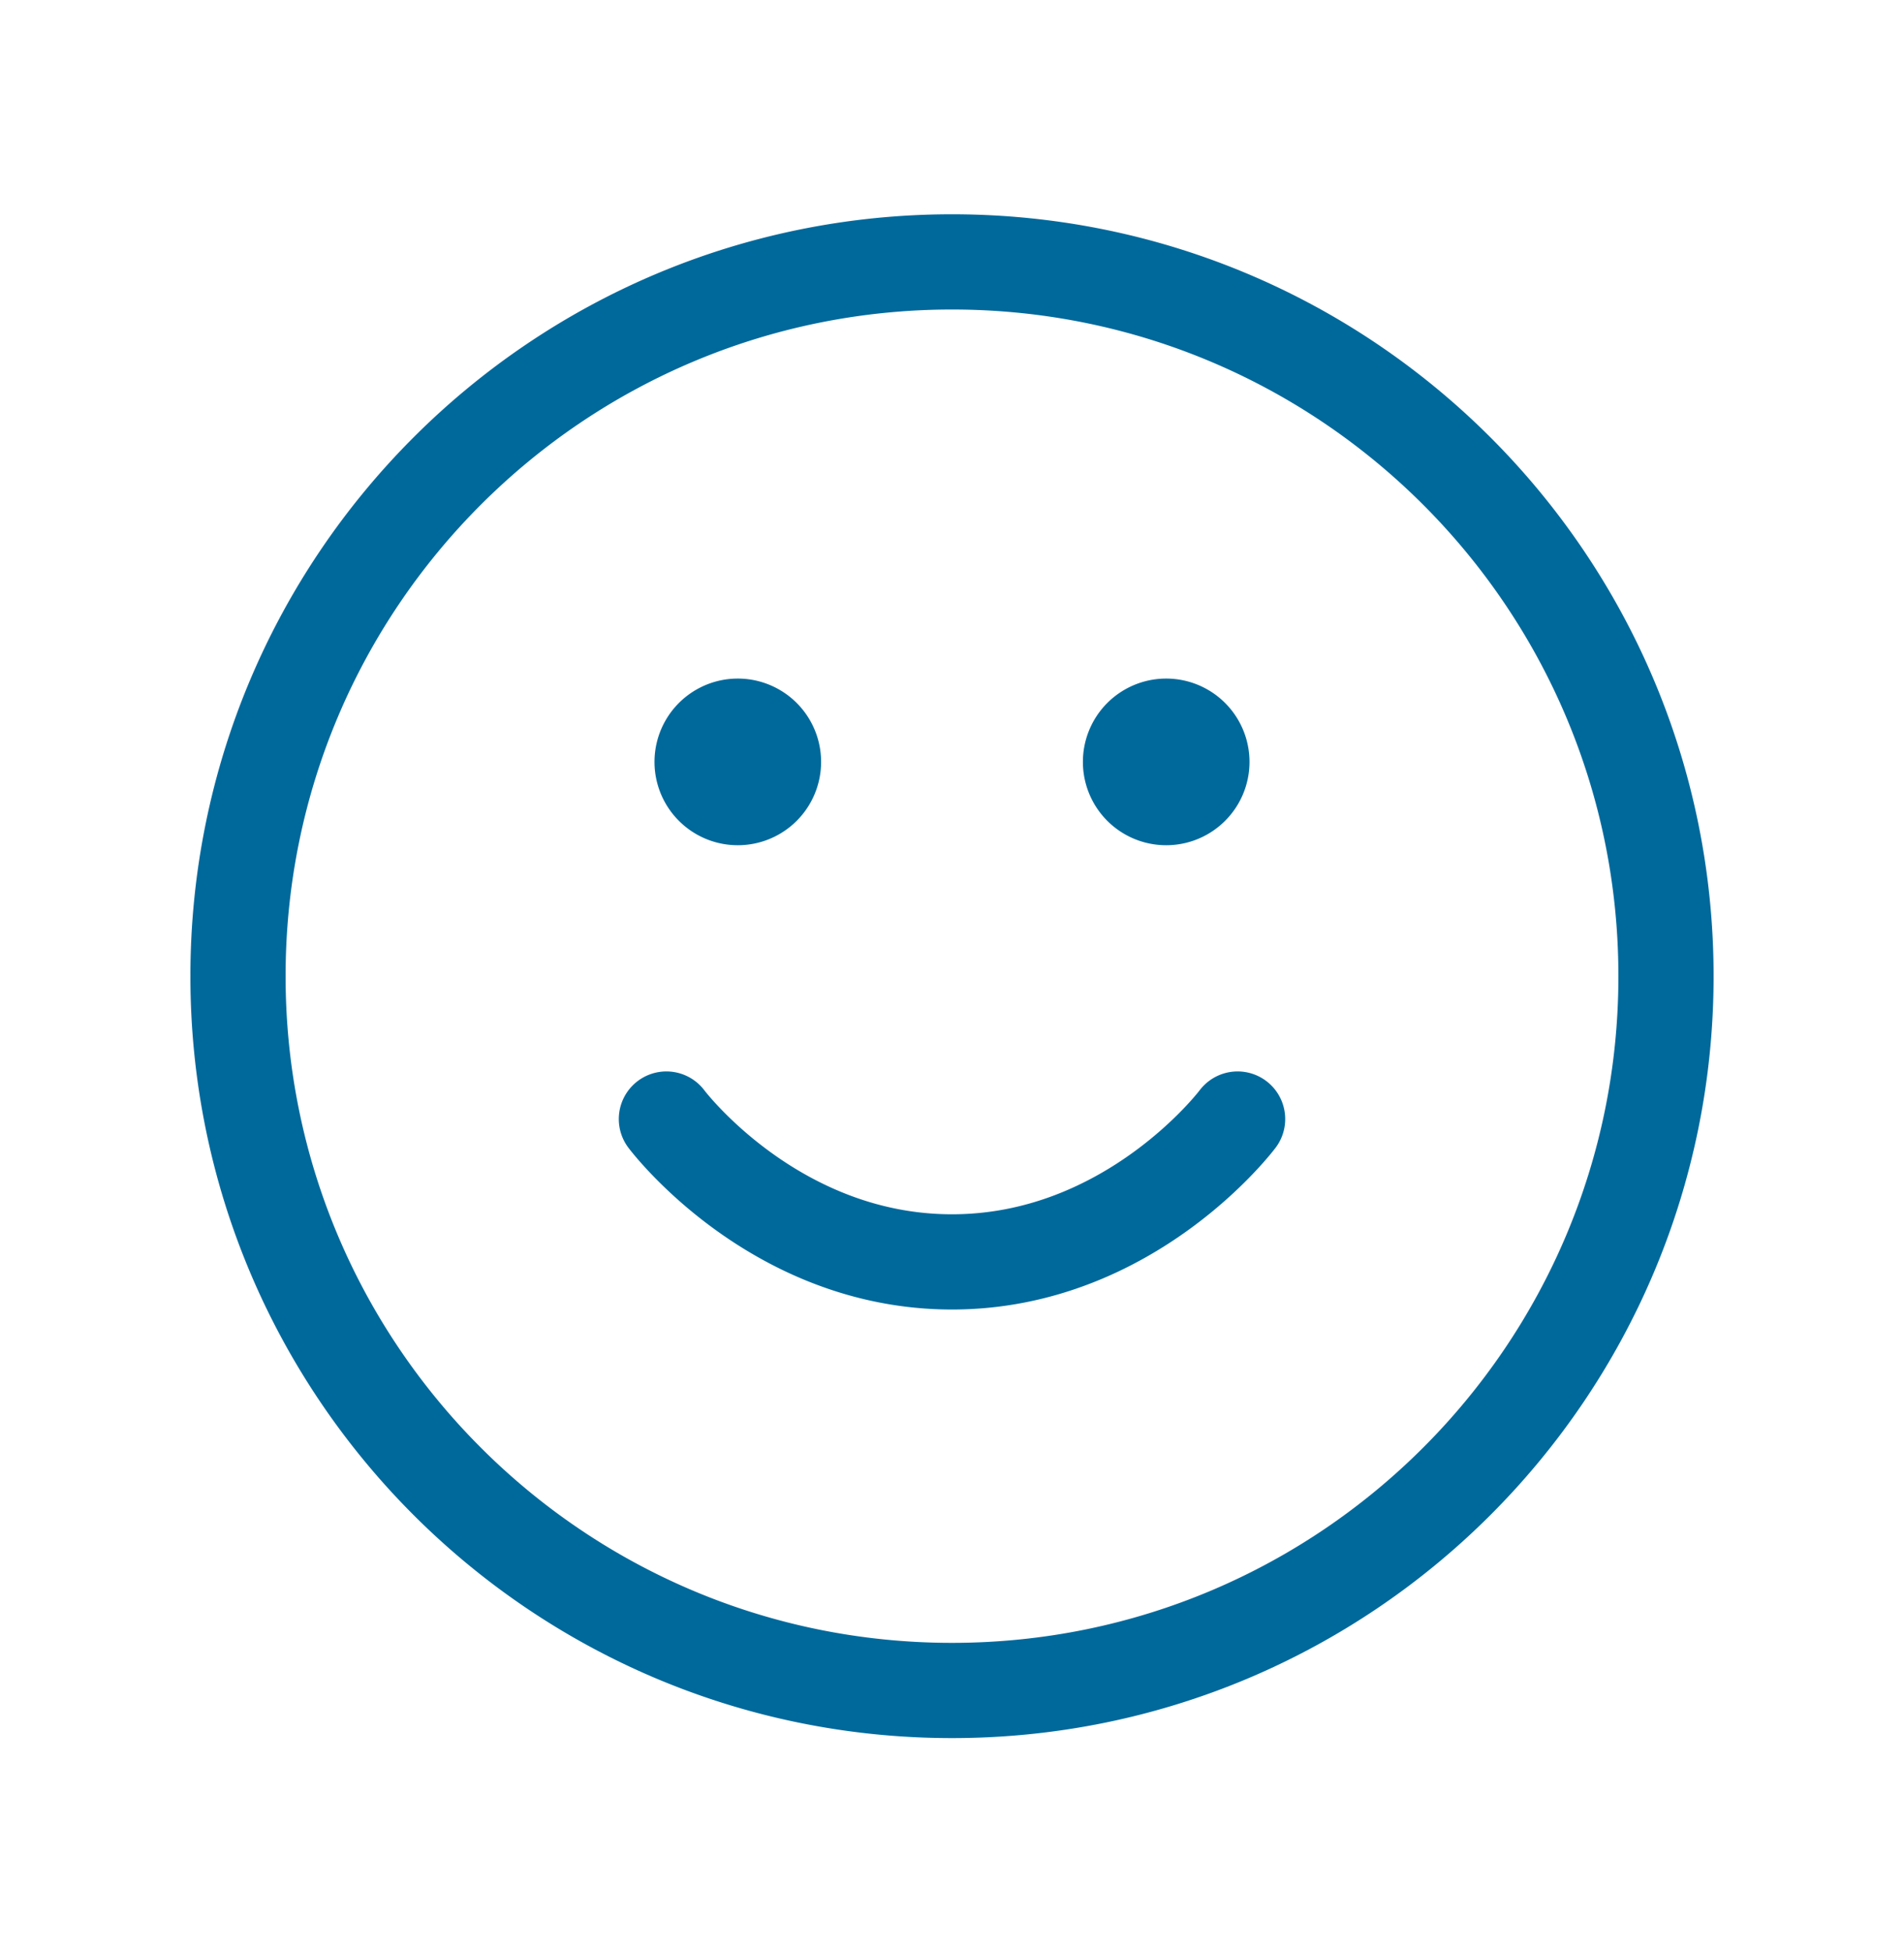 <?xml version="1.0" encoding="UTF-8"?>
<svg xmlns="http://www.w3.org/2000/svg" width="40" height="41" fill="none">
  <path d="M14 23.5s2.25 3 6 3 6-3 6-3M24.5 16h.015M15.5 16h.015M35 20.5c0 8.284-6.716 15-15 15-8.284 0-15-6.716-15-15 0-8.284 6.716-15 15-15 8.284 0 15 6.716 15 15ZM25.25 16a.75.75 0 1 1-1.5 0 .75.75 0 0 1 1.5 0Zm-9 0a.75.75 0 1 1-1.5 0 .75.75 0 0 1 1.5 0Z" stroke="#00699C" stroke-width="2" stroke-linecap="round" stroke-linejoin="round"></path>
</svg>
